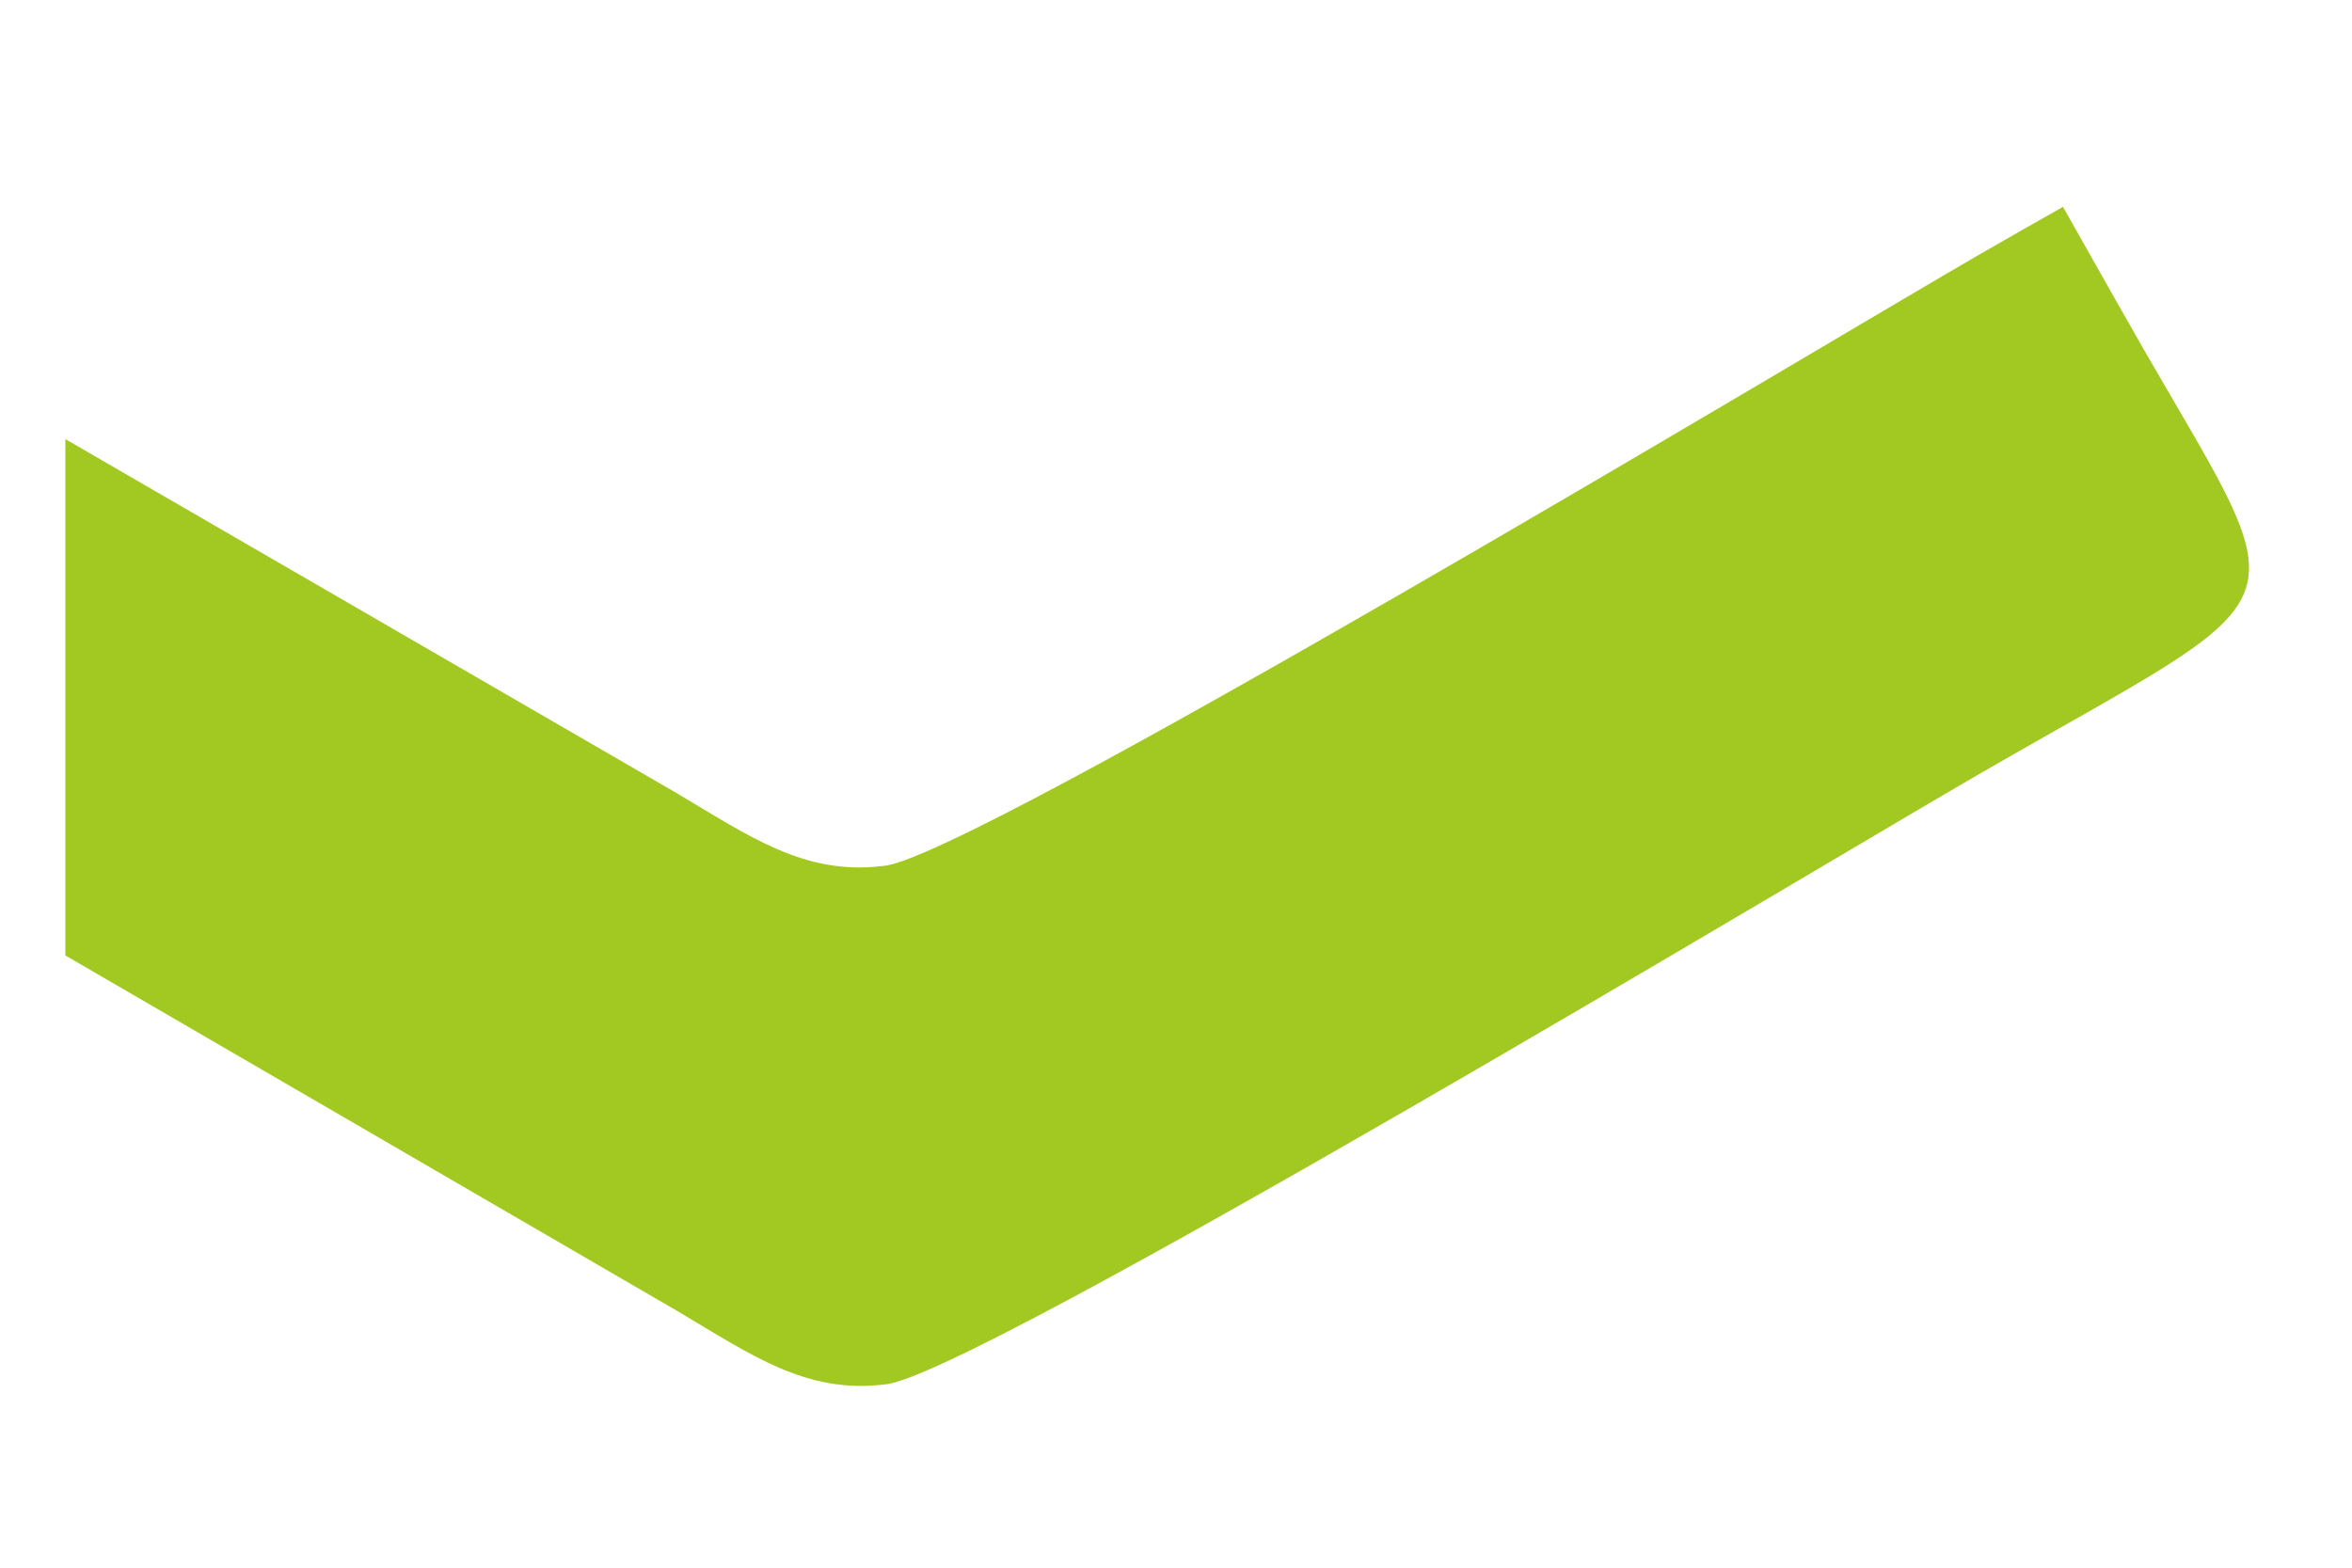 <?xml version="1.0" encoding="UTF-8"?> <!-- Creator: CorelDRAW 2019 (64-Bit) --> <svg xmlns="http://www.w3.org/2000/svg" xmlns:xlink="http://www.w3.org/1999/xlink" xmlns:xodm="http://www.corel.com/coreldraw/odm/2003" xml:space="preserve" width="6mm" height="4mm" style="shape-rendering:geometricPrecision; text-rendering:geometricPrecision; image-rendering:optimizeQuality; fill-rule:evenodd; clip-rule:evenodd" viewBox="0 0 600 400"> <defs> <style type="text/css"> <![CDATA[ .fil0 {fill:#A2C922} ]]> </style> </defs> <g id="Слой_x0020_1">  <path class="fil0" d="M526.27 52.78c9.27,16.39 16.99,30.11 20.72,36.57 40.25,69.71 41.69,59.77 -42.13,108.17 -37.68,21.75 -258.31,154.6 -279.19,155.72 -20.1,2.49 -34.14,-7.63 -52.84,-18.7l-156.16 -90.76 0 -128.4 0.01 -3.34 155.74 90.21c18.7,11.07 32.74,21.19 52.84,18.7 20.88,-1.12 241.51,-133.97 279.19,-155.72 8.05,-4.65 15.3,-8.76 21.82,-12.45z"></path> </g> </svg> 